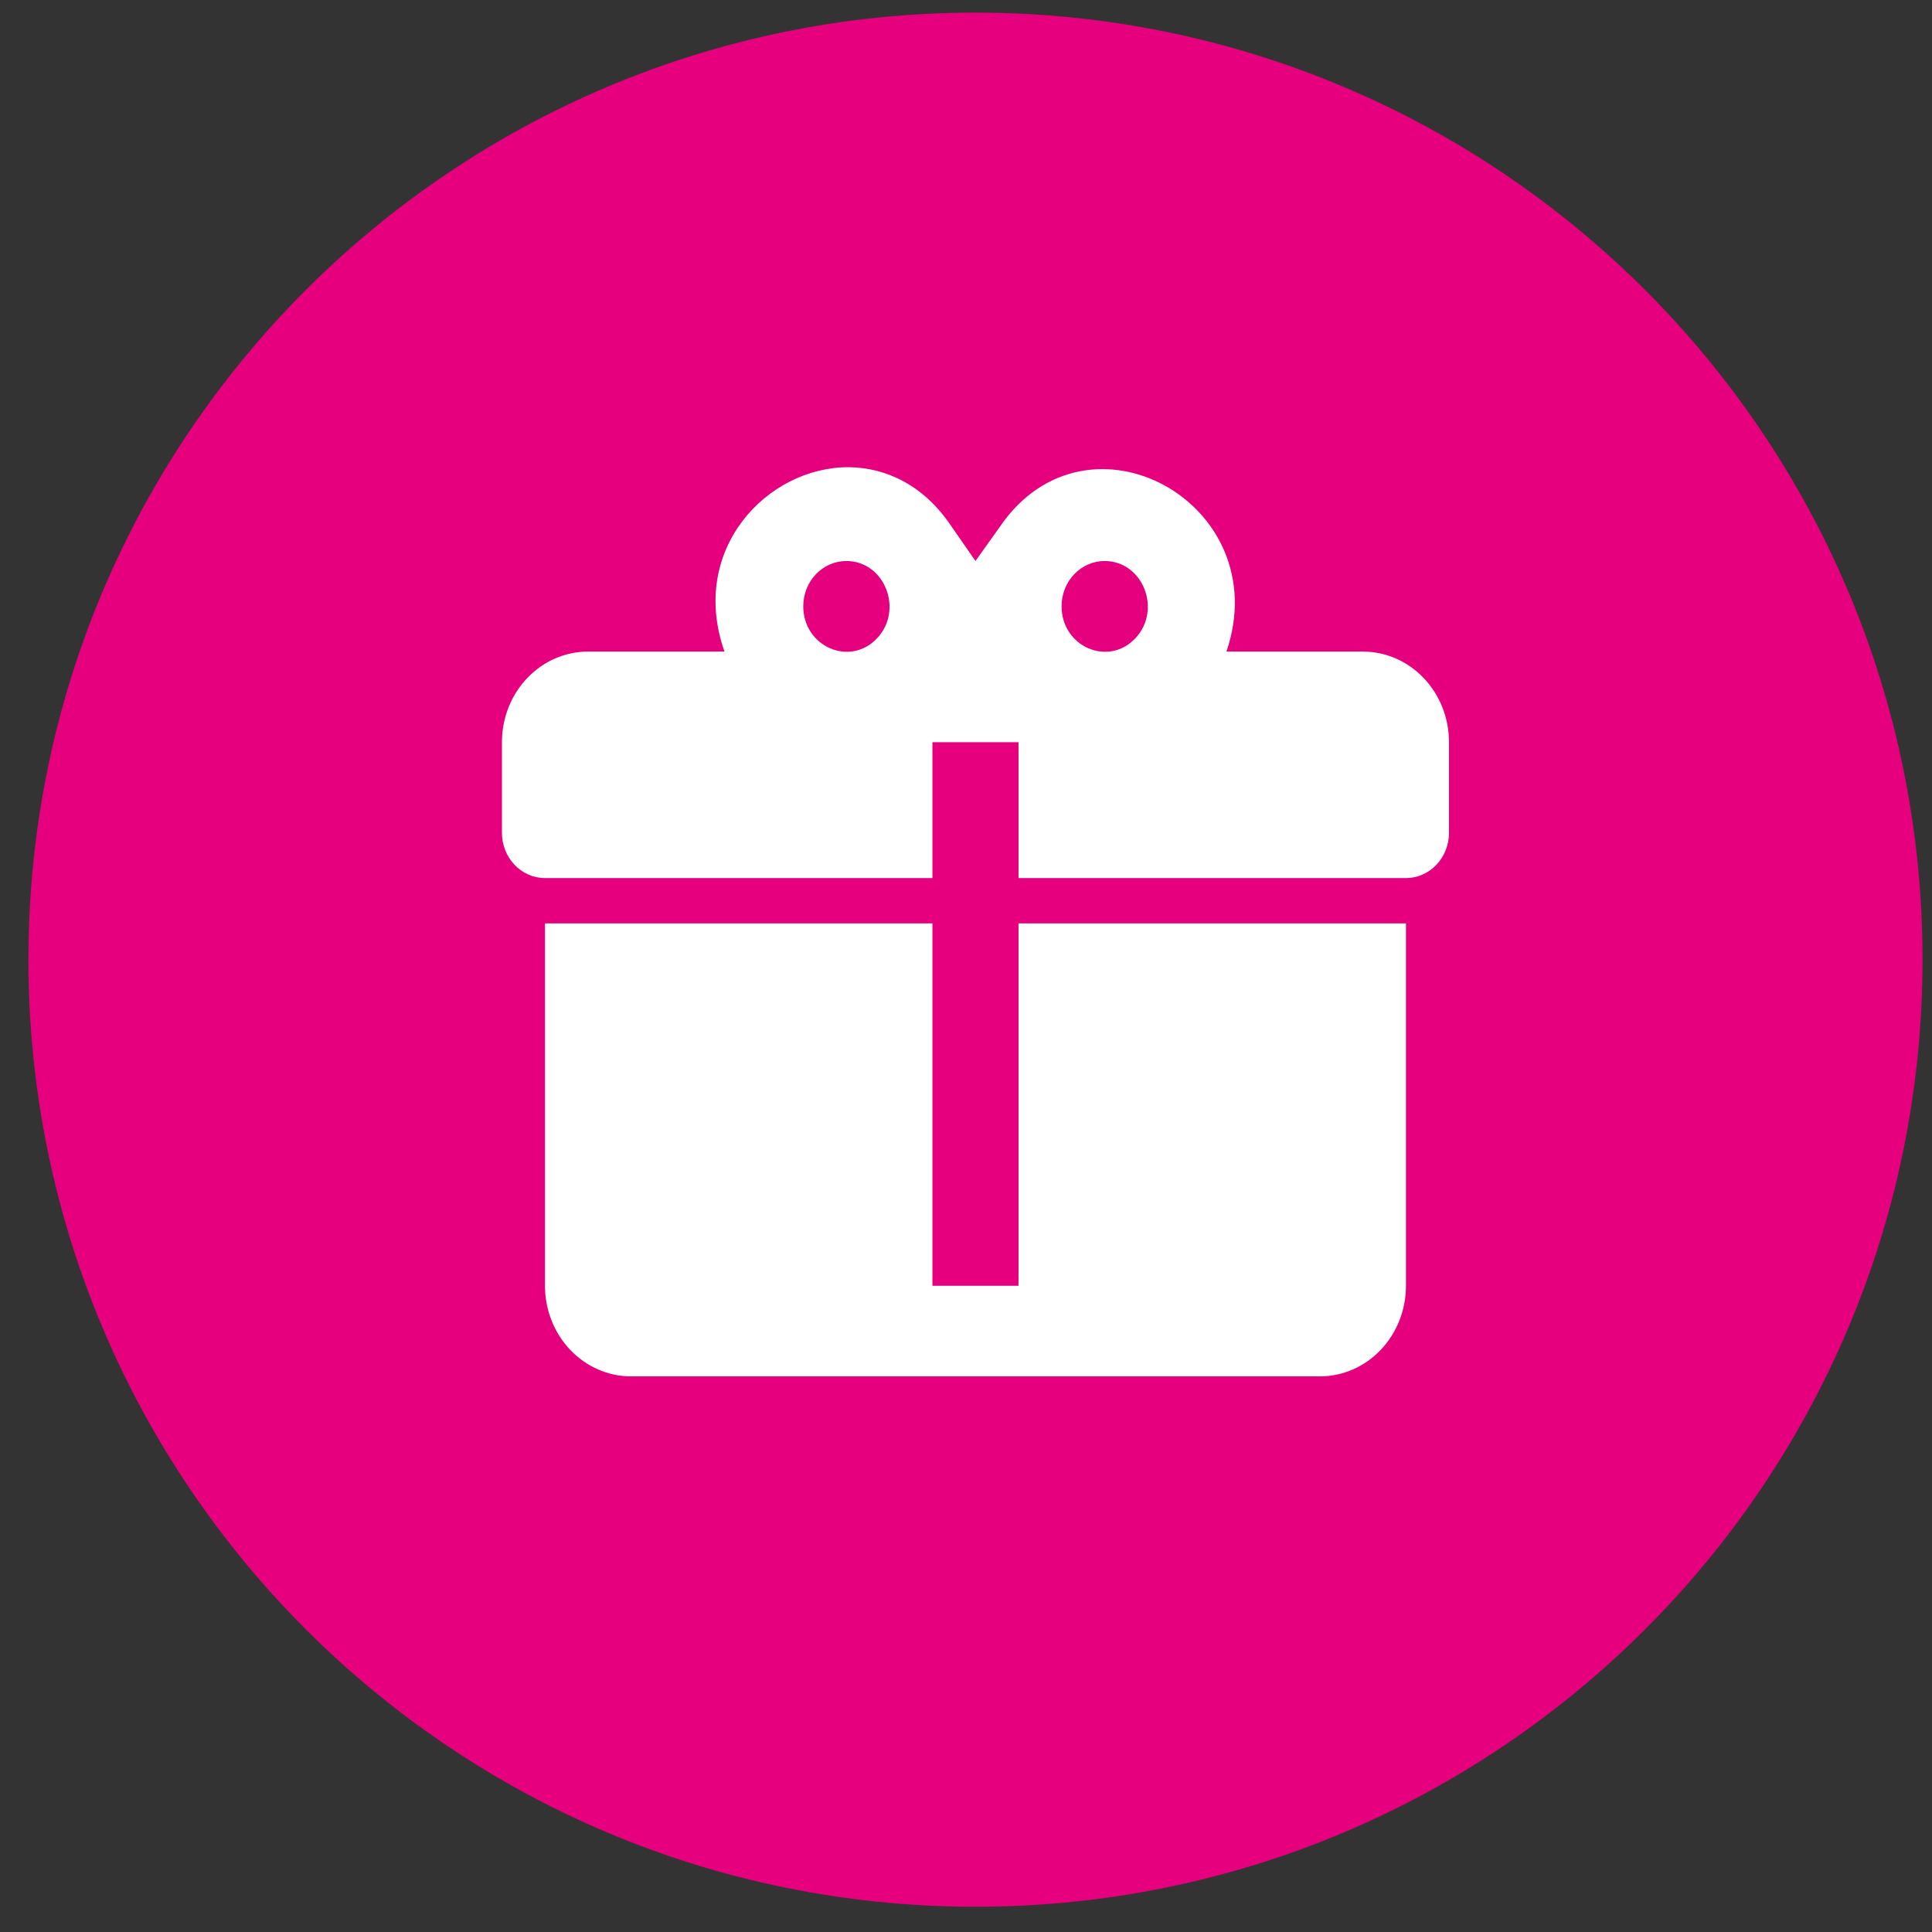 <svg width="51" height="51" viewBox="0 0 51 51" fill="none" xmlns="http://www.w3.org/2000/svg">
<rect x="0" y="0" width="51" height="51" fill="#333333" stroke="none"/>
<g clip-path="url(#clip0_3297_8488)">
<path d="M25.75 50.333C39.557 50.333 50.75 39.14 50.75 25.333C50.75 11.526 39.557 0.333 25.75 0.333C11.943 0.333 0.75 11.526 0.75 25.333C0.75 39.14 11.943 50.333 25.75 50.333Z" fill="#E6007E"/>
<path d="M22.409 12.333C20.261 12.321 18.171 14.498 19.125 17.2H15.523C14.92 17.2 14.342 17.452 13.916 17.901C13.489 18.349 13.25 18.958 13.25 19.592V21.983C13.25 22.301 13.37 22.605 13.583 22.829C13.796 23.053 14.085 23.179 14.386 23.179H24.614V19.592H26.886V23.179H37.114C37.415 23.179 37.704 23.053 37.917 22.829C38.13 22.605 38.25 22.301 38.25 21.983V19.592C38.25 18.958 38.011 18.349 37.584 17.901C37.158 17.452 36.58 17.2 35.977 17.2H32.375C33.705 13.29 28.704 10.528 26.398 13.9L25.75 14.809L25.102 13.876C24.386 12.812 23.398 12.345 22.409 12.333ZM22.341 14.809C23.352 14.809 23.864 16.1 23.148 16.854C22.432 17.607 21.204 17.069 21.204 16.004C21.204 15.687 21.324 15.383 21.537 15.159C21.75 14.935 22.04 14.809 22.341 14.809ZM29.159 14.809C30.171 14.809 30.682 16.1 29.966 16.854C29.25 17.607 28.023 17.069 28.023 16.004C28.023 15.687 28.142 15.383 28.356 15.159C28.569 14.935 28.858 14.809 29.159 14.809ZM14.386 24.375V33.942C14.386 34.576 14.626 35.184 15.052 35.633C15.478 36.081 16.056 36.333 16.659 36.333H34.841C35.444 36.333 36.022 36.081 36.448 35.633C36.874 35.184 37.114 34.576 37.114 33.942V24.375H26.886V33.942H24.614V24.375H14.386Z" fill="white"/>
</g>
<defs>
<clipPath id="clip0_3297_8488">
<rect width="50" height="50" fill="white" transform="translate(0.75 0.333)"/>
</clipPath>
</defs>
</svg>
